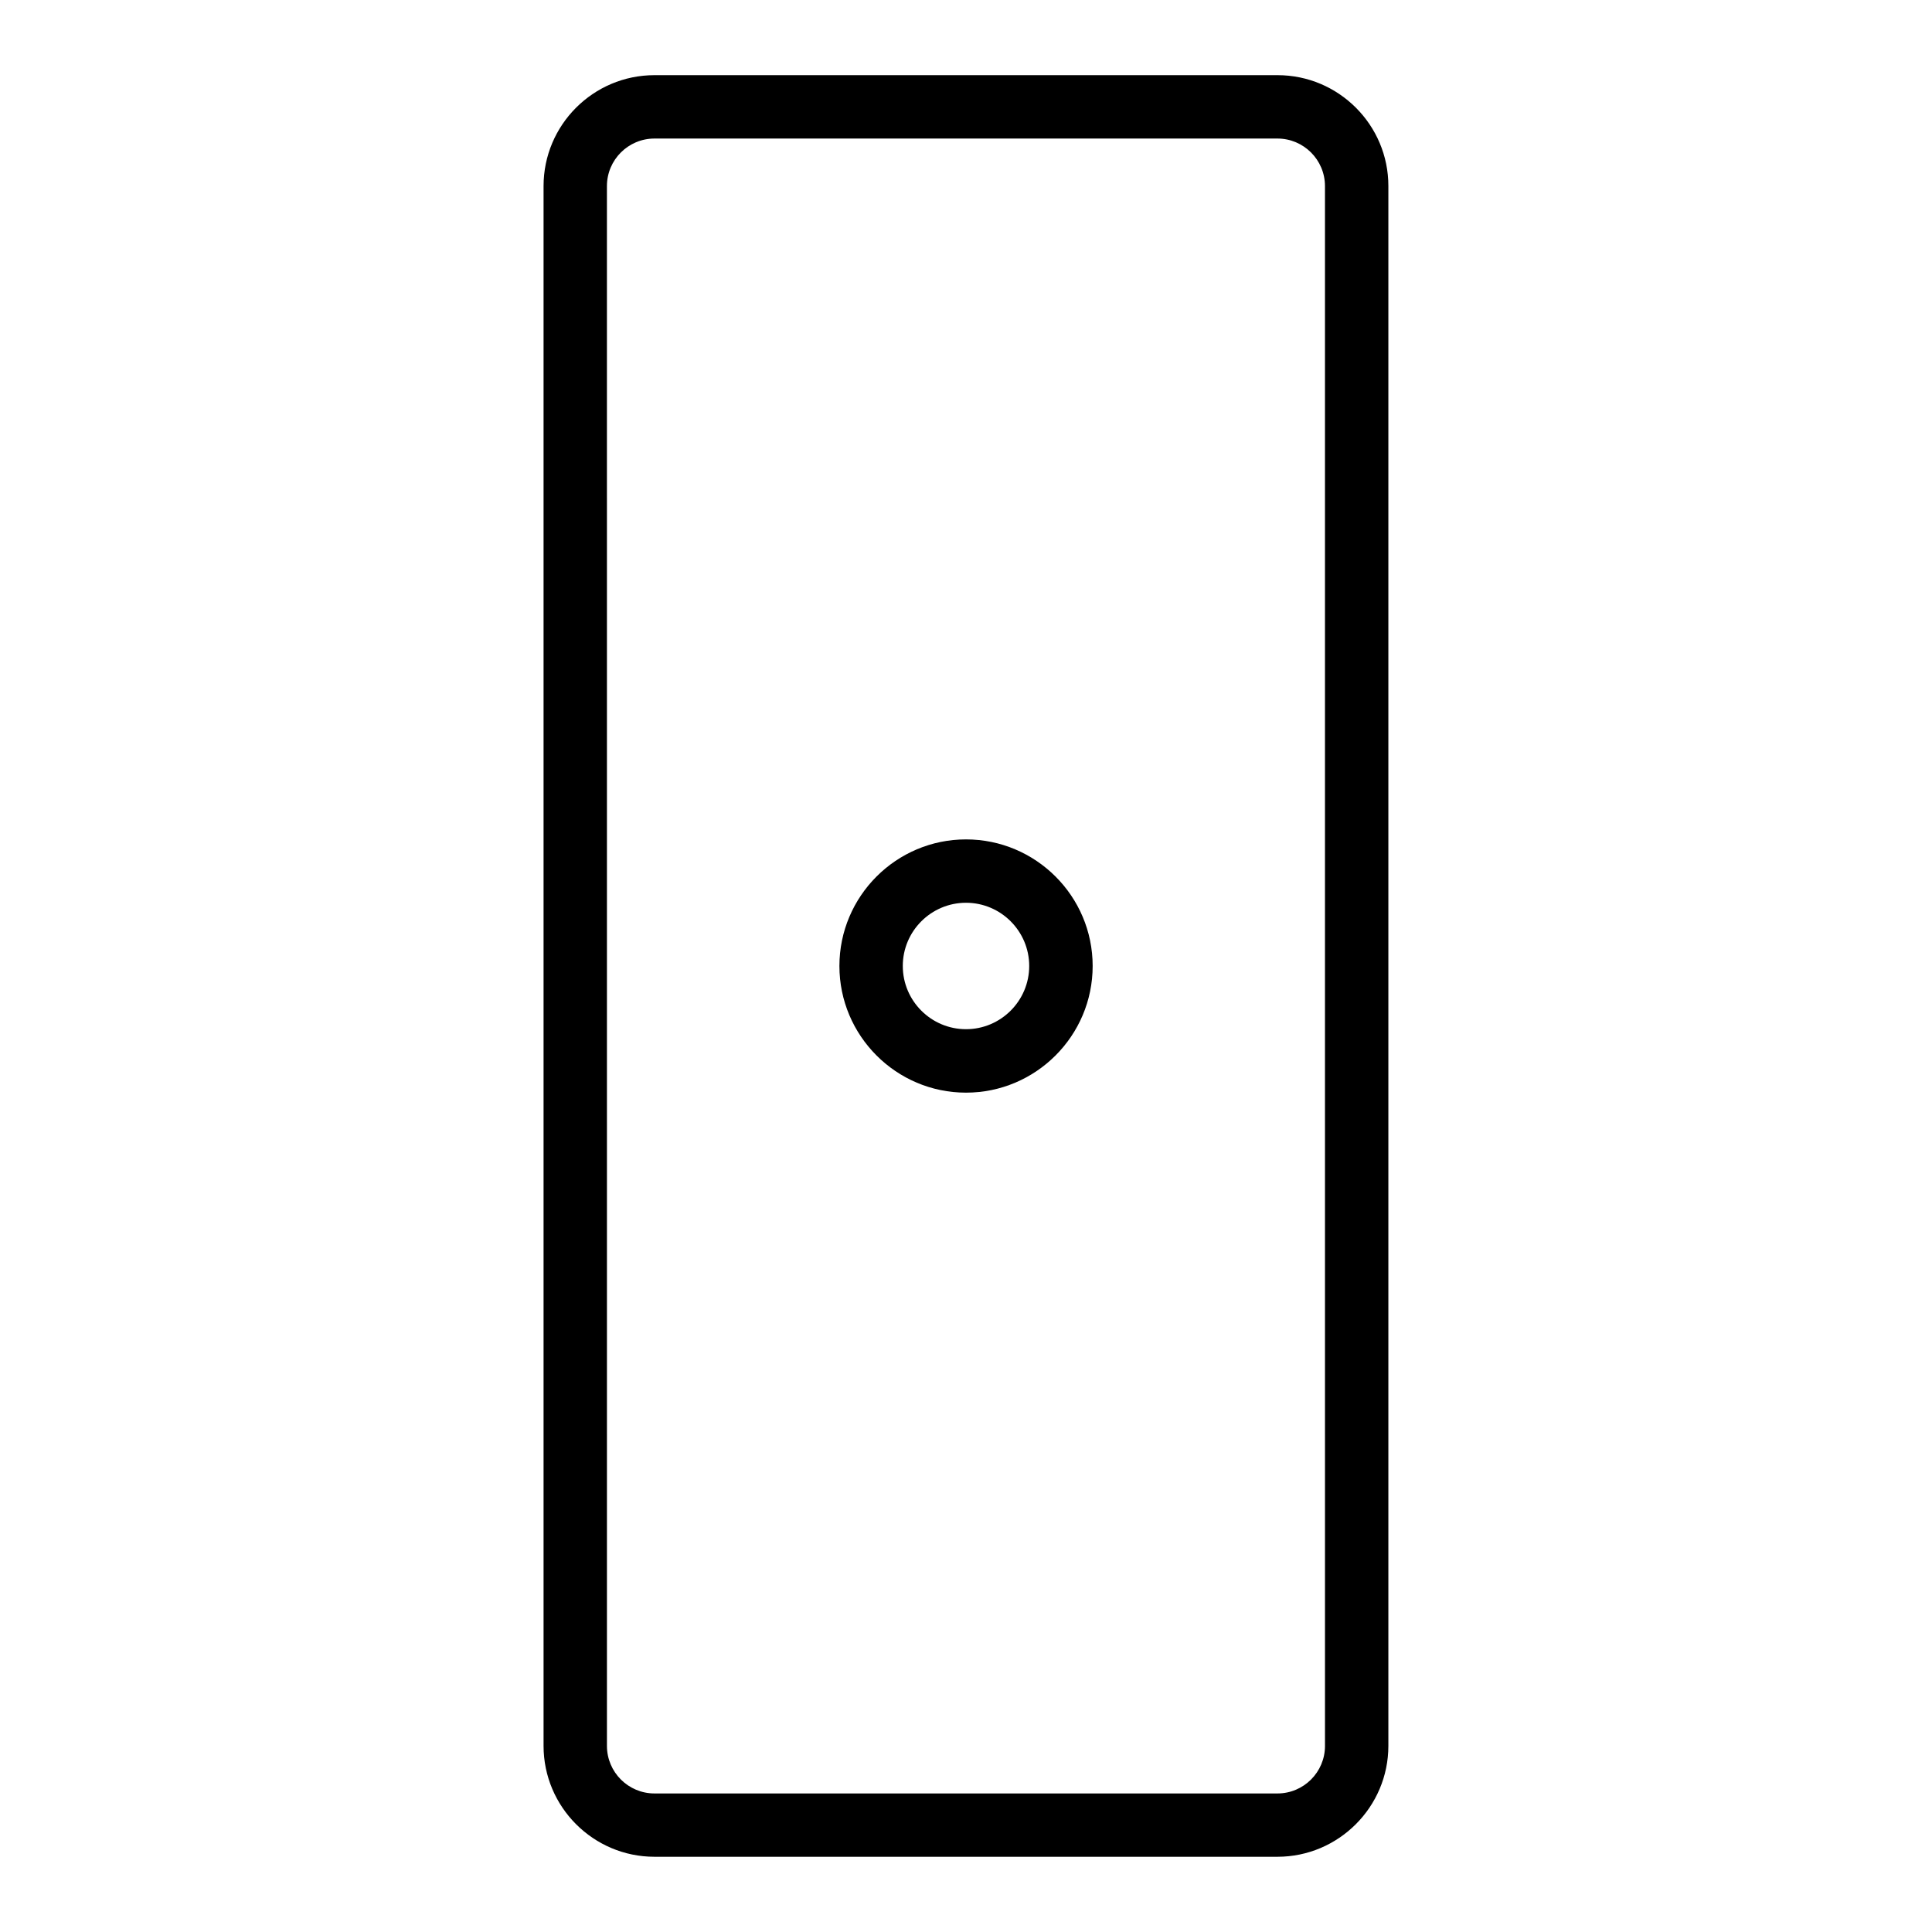 <?xml version="1.0" encoding="UTF-8"?>
<!-- Uploaded to: SVG Repo, www.svgrepo.com, Generator: SVG Repo Mixer Tools -->
<svg fill="#000000" width="800px" height="800px" version="1.1" viewBox="144 144 512 512" xmlns="http://www.w3.org/2000/svg">
 <g>
  <path d="m482.56 163.92h-165.12c-16.207 0-29.391 13.184-29.391 29.391v413.36c0 16.184 13.184 29.391 29.391 29.391h165.1c16.184 0 29.391-13.203 29.391-29.391v-413.36c0.02-16.207-13.184-29.391-29.371-29.391zm12.574 442.77c0 6.949-5.648 12.594-12.594 12.594h-165.1c-6.949 0-12.594-5.648-12.594-12.594l-0.004-413.38c0-6.949 5.648-12.594 12.594-12.594h165.1c6.949 0 12.594 5.648 12.594 12.594z"/>
  <path d="m400 366.45c-18.492 0-33.547 15.051-33.547 33.547 0 18.492 15.051 33.566 33.547 33.566 18.492 0 33.566-15.051 33.566-33.566s-15.074-33.547-33.566-33.547zm0 50.297c-9.238 0-16.75-7.516-16.75-16.75-0.004-9.238 7.512-16.754 16.75-16.754 9.234 0 16.75 7.516 16.75 16.754 0 9.234-7.516 16.75-16.75 16.75z"/>
 </g>
</svg>